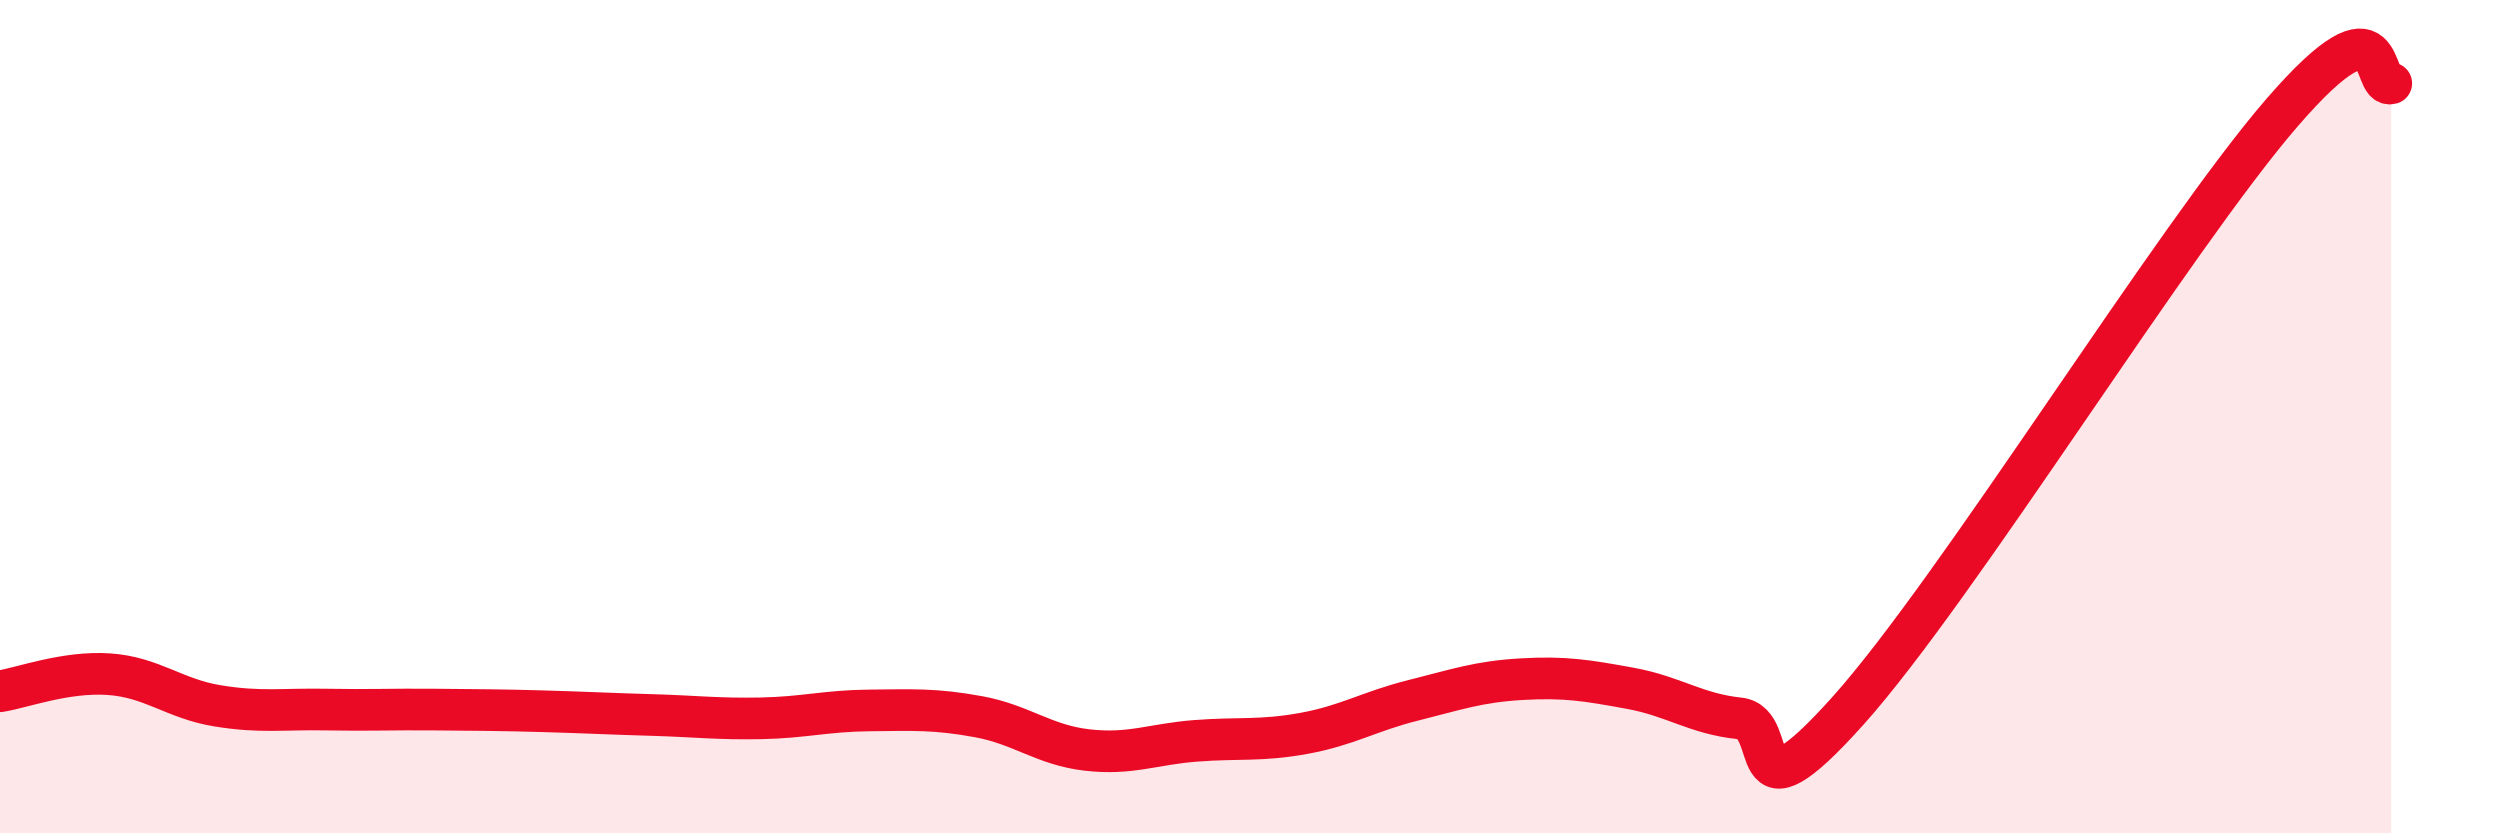 
    <svg width="60" height="20" viewBox="0 0 60 20" xmlns="http://www.w3.org/2000/svg">
      <path
        d="M 0,16.59 C 0.52,16.51 1.57,16.11 2.61,16.18 C 3.65,16.25 4.18,16.77 5.22,16.94 C 6.26,17.11 6.79,17.01 7.83,17.03 C 8.87,17.05 9.39,17.02 10.43,17.03 C 11.47,17.04 12,17.04 13.04,17.07 C 14.08,17.1 14.61,17.13 15.65,17.16 C 16.69,17.19 17.22,17.26 18.26,17.24 C 19.3,17.22 19.83,17.06 20.87,17.05 C 21.91,17.04 22.44,17.01 23.48,17.2 C 24.52,17.39 25.05,17.88 26.09,18 C 27.13,18.12 27.66,17.86 28.7,17.78 C 29.74,17.7 30.26,17.79 31.3,17.6 C 32.34,17.41 32.87,17.07 33.91,16.81 C 34.95,16.55 35.48,16.36 36.52,16.3 C 37.56,16.24 38.09,16.33 39.13,16.52 C 40.17,16.71 40.7,17.13 41.74,17.24 C 42.78,17.35 41.74,19.97 44.35,17.06 C 46.96,14.15 52.17,5.7 54.78,2.69 C 57.39,-0.32 56.87,2.14 57.39,2L57.39 20L0 20Z"
        fill="#EB0A25"
        opacity="0.1"
        stroke-linecap="round"
        stroke-linejoin="round"
      />
      <path
        d="M 0,16.59 C 0.52,16.51 1.57,16.11 2.61,16.18 C 3.65,16.25 4.18,16.77 5.22,16.94 C 6.26,17.11 6.79,17.01 7.83,17.03 C 8.87,17.05 9.39,17.02 10.43,17.03 C 11.47,17.04 12,17.04 13.04,17.07 C 14.08,17.1 14.61,17.13 15.65,17.16 C 16.69,17.19 17.22,17.26 18.26,17.24 C 19.3,17.22 19.83,17.06 20.87,17.05 C 21.91,17.04 22.44,17.01 23.48,17.2 C 24.52,17.39 25.05,17.88 26.09,18 C 27.13,18.12 27.66,17.86 28.7,17.78 C 29.74,17.7 30.26,17.79 31.3,17.6 C 32.34,17.41 32.87,17.07 33.91,16.81 C 34.95,16.55 35.48,16.36 36.52,16.3 C 37.56,16.24 38.09,16.33 39.13,16.52 C 40.17,16.71 40.7,17.13 41.74,17.24 C 42.78,17.35 41.74,19.97 44.35,17.06 C 46.96,14.15 52.17,5.7 54.78,2.69 C 57.39,-0.32 56.87,2.14 57.39,2"
        stroke="#EB0A25"
        stroke-width="1"
        fill="none"
        stroke-linecap="round"
        stroke-linejoin="round"
      />
    </svg>
  